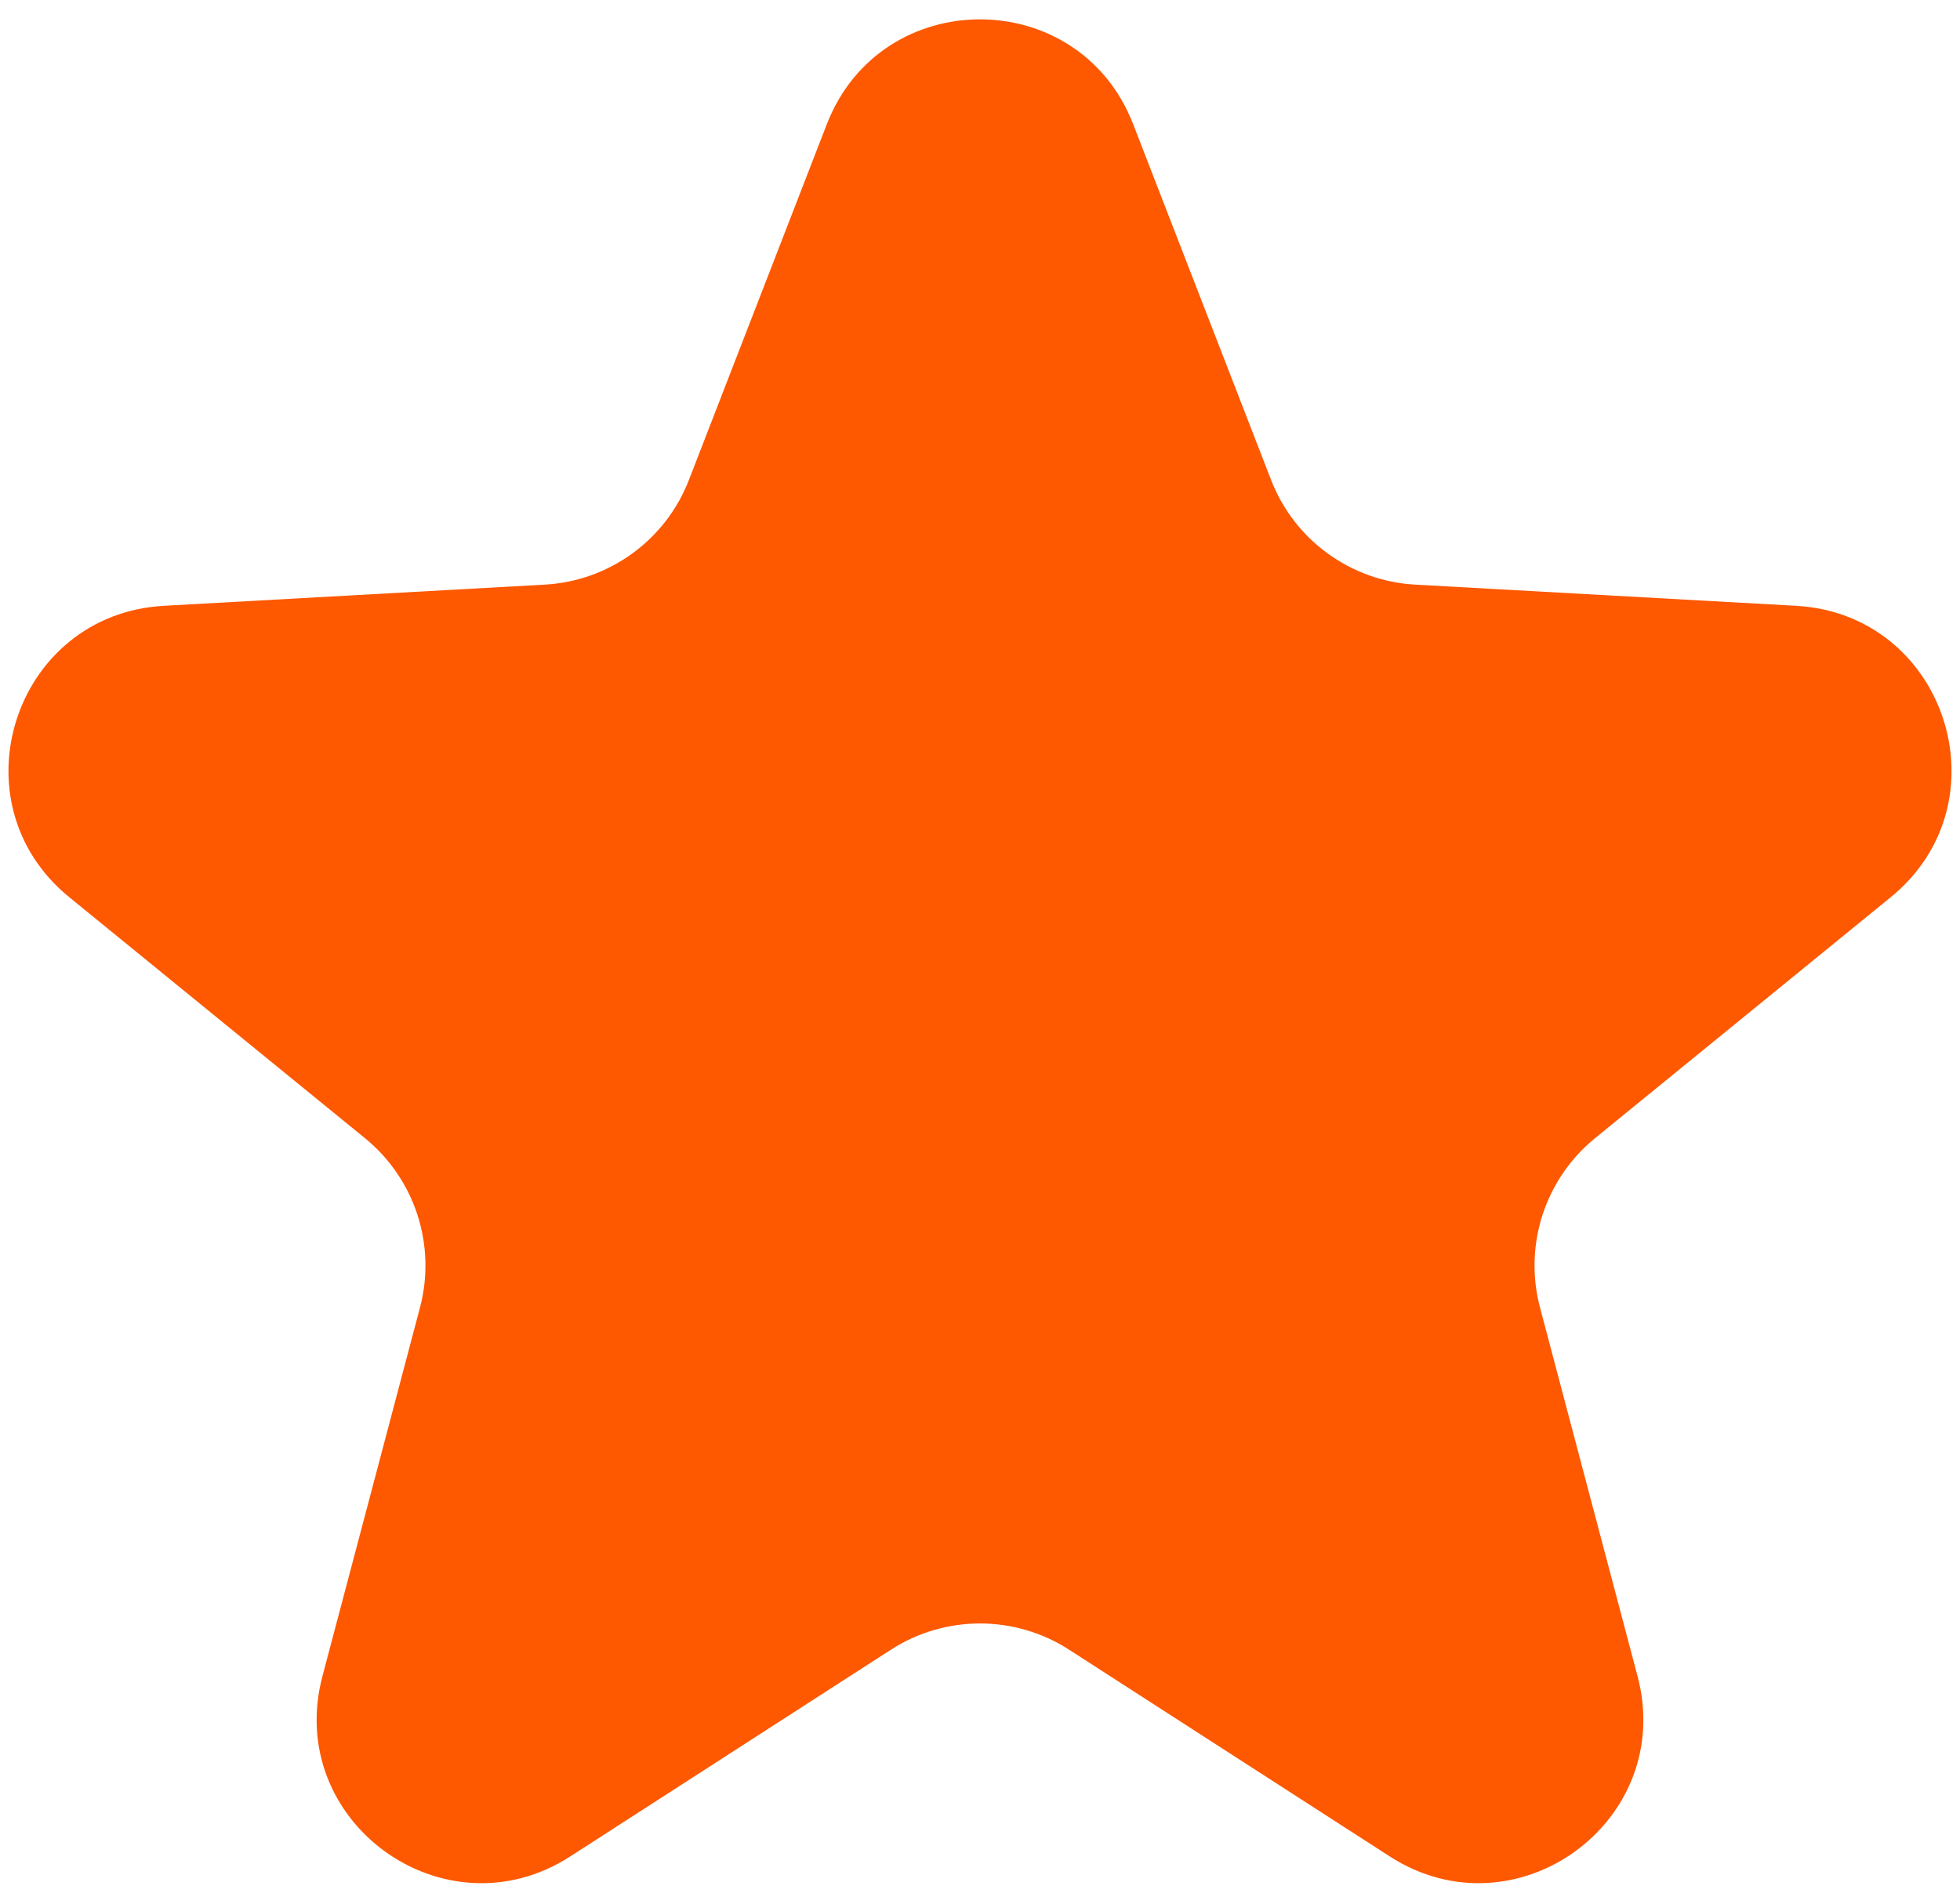 <svg fill="none" height="68" viewBox="0 0 70 68" width="70" xmlns="http://www.w3.org/2000/svg"><path d="m29.529 4.438c1.936-4.996 9.006-4.996 10.942-0l4.925 12.707c.833 2.148 2.845 3.61 5.145 3.738l13.606.757c5.35.298 7.535 7.021 3.381 10.407l-10.563 8.61c-1.786 1.456-2.554 3.821-1.965 6.048l3.485 13.175c1.37 5.18-4.349 9.336-8.852 6.432l-11.453-7.385c-1.936-1.248-4.424-1.248-6.36 0l-11.453 7.385c-4.503 2.904-10.223-1.251-8.852-6.432l3.485-13.175c.589-2.227-.18-4.593-1.965-6.048l-10.563-8.61c-4.153-3.386-1.969-10.109 3.381-10.407l13.606-.757c2.3-.128 4.313-1.59 5.145-3.738z" fill="#fe5800"/></svg>